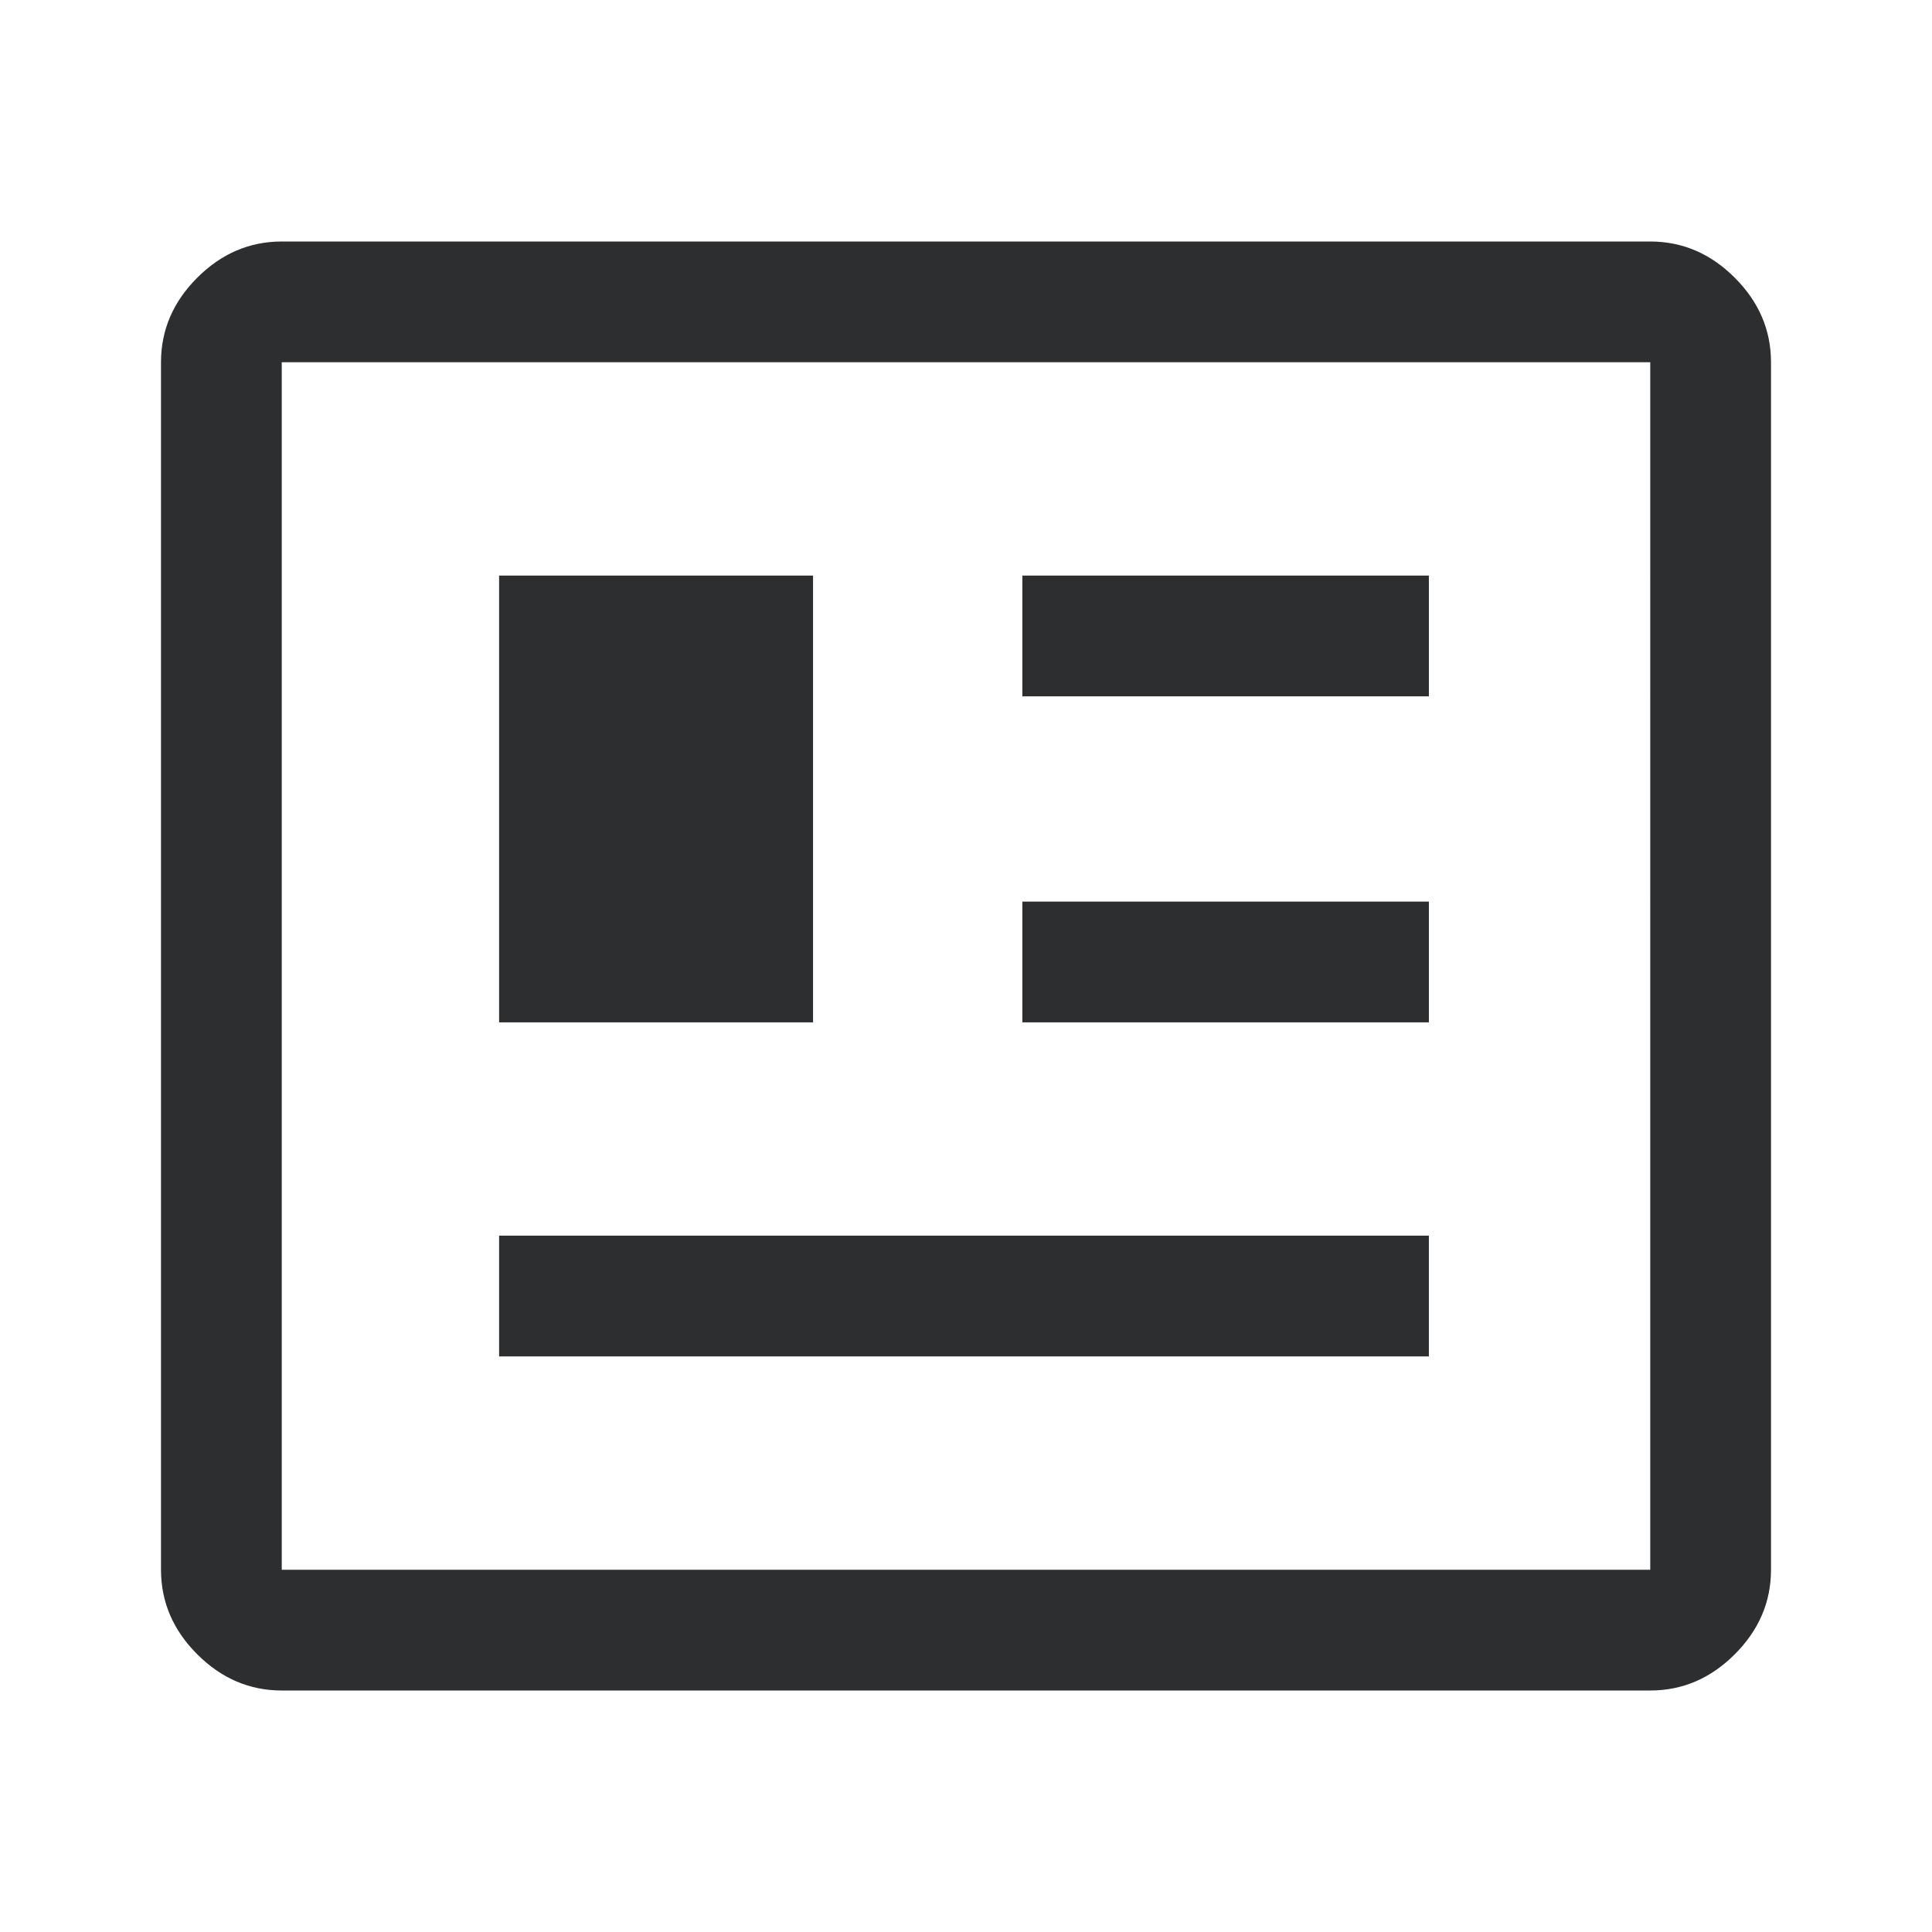 <?xml version="1.0" encoding="UTF-8"?> <svg xmlns="http://www.w3.org/2000/svg" xmlns:xlink="http://www.w3.org/1999/xlink" version="1.1" id="Layer_1" x="0px" y="0px" viewBox="0 0 48 48" style="enable-background:new 0 0 48 48;" xml:space="preserve"> <style type="text/css"> .st0{fill:#2D2E30;} </style> <path class="st0" d="M7,42c-0.8,0-1.5-0.3-2.1-0.9C4.3,40.5,4,39.8,4,39V9c0-0.8,0.3-1.5,0.9-2.1S6.2,6,7,6h34 c0.8,0,1.5,0.3,2.1,0.9C43.7,7.5,44,8.2,44,9v30c0,0.8-0.3,1.5-0.9,2.1C42.5,41.7,41.8,42,41,42H7z M7,39h34V9H7V39z M12.4,33.7 h23.1v-3H12.4V33.7z M12.4,25.4h7.8V14.3h-7.8V25.4z M25.4,25.4h10.1v-3H25.4V25.4z M25.4,17.3h10.1v-3H25.4V17.3z M7,39V9V39z"></path> </svg> 